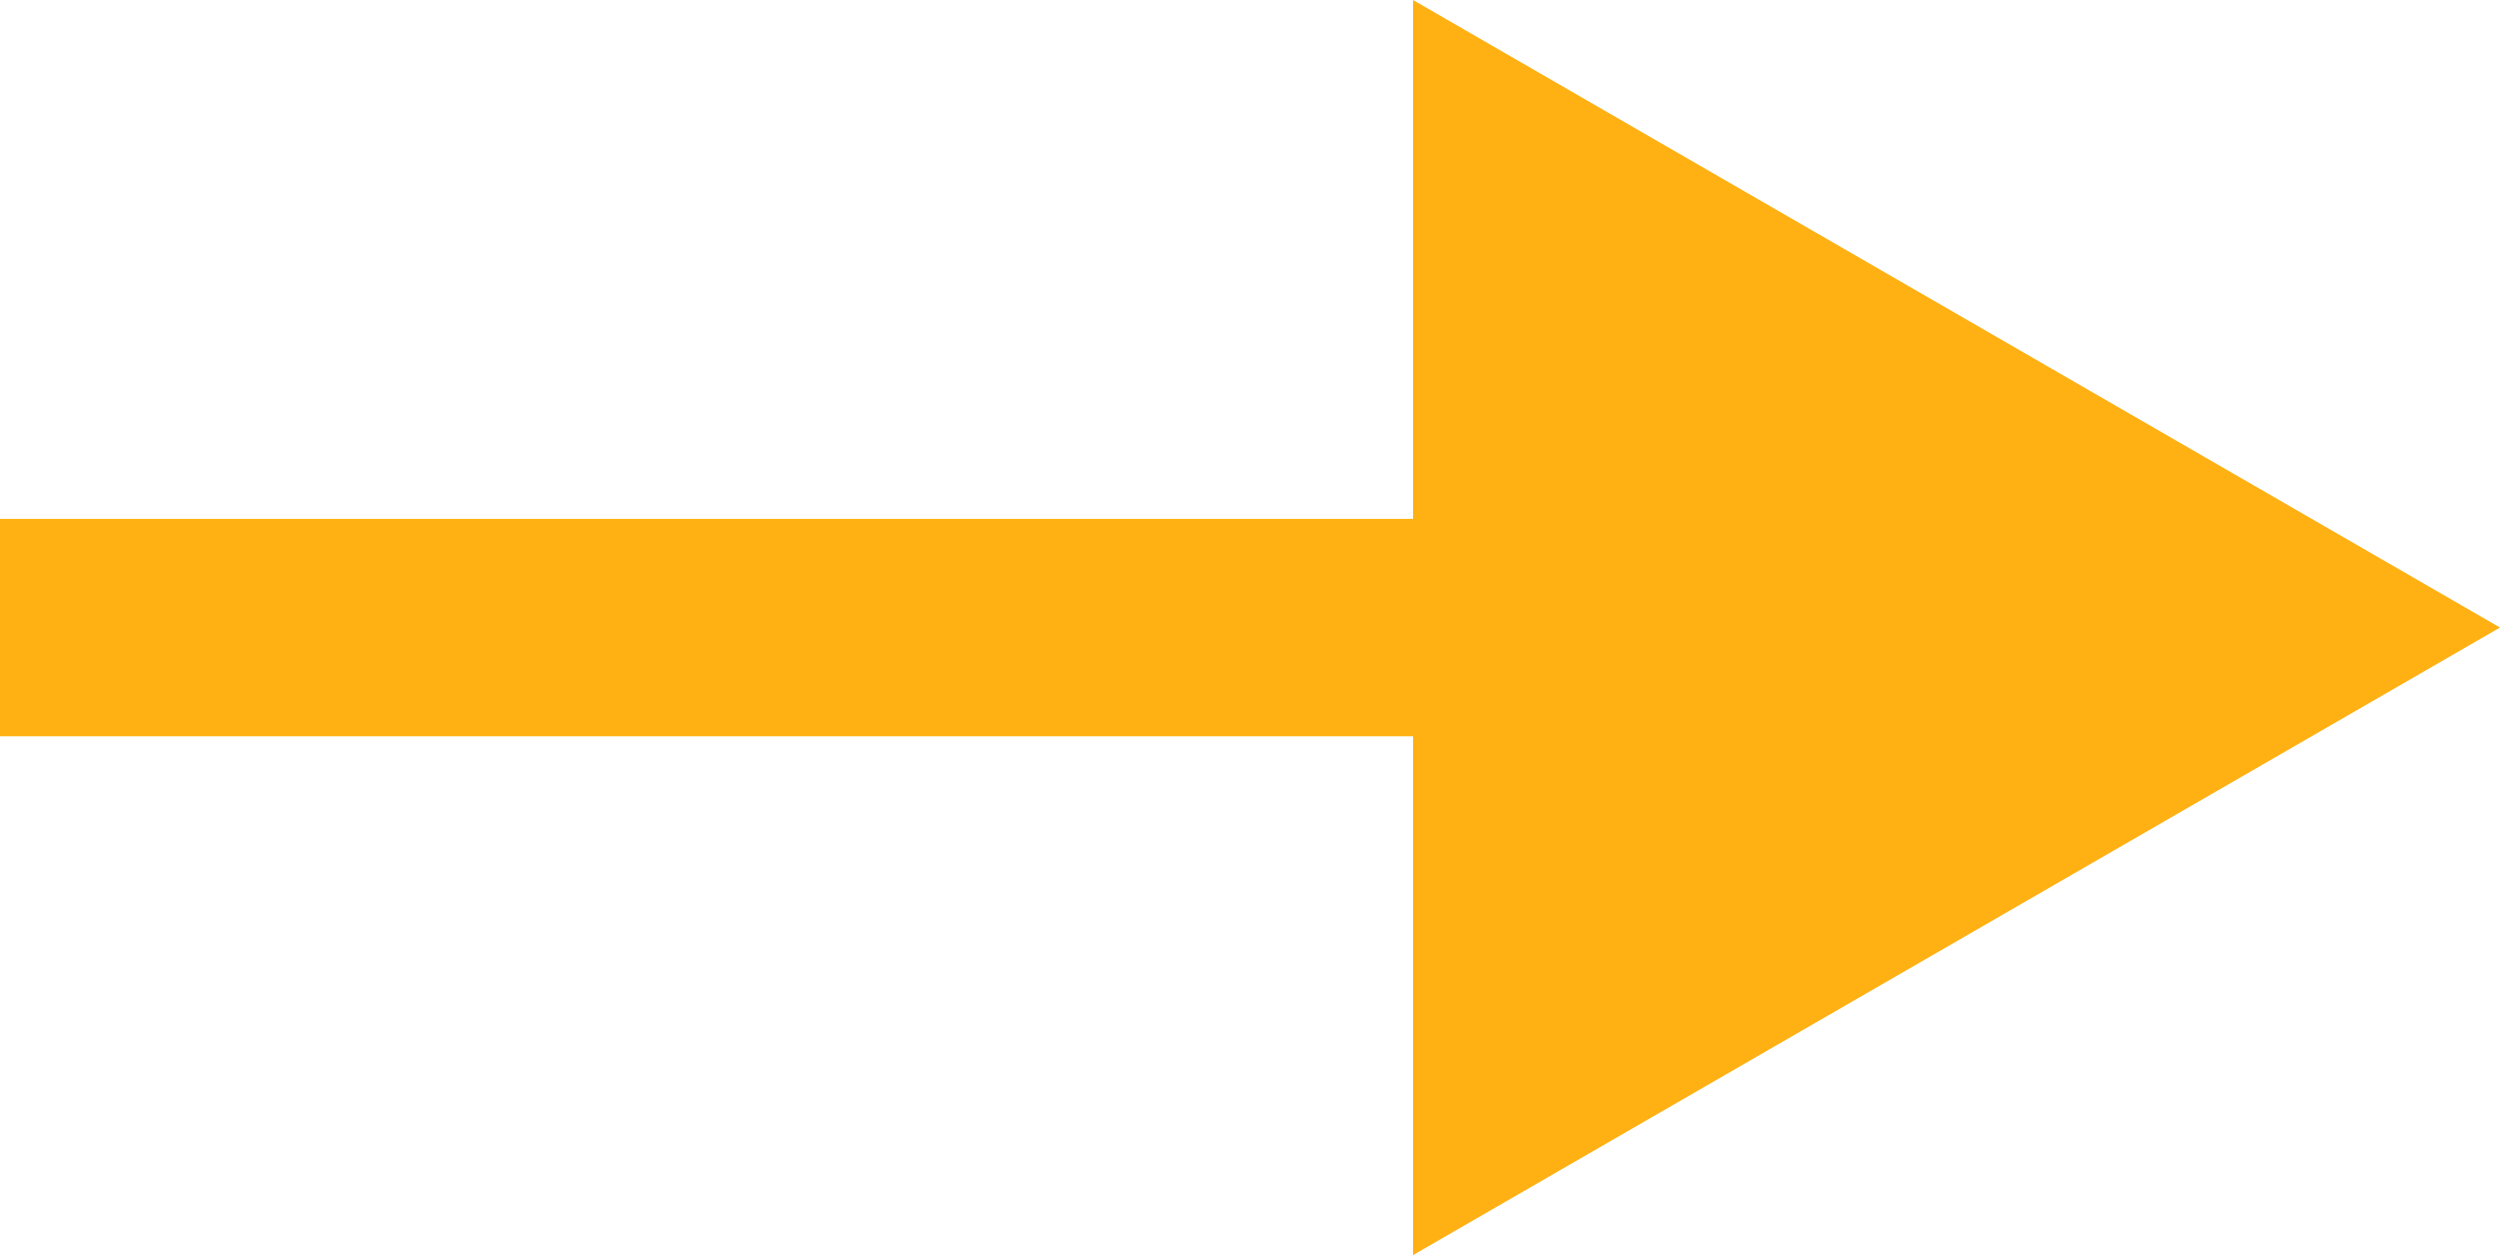 <?xml version="1.0" encoding="UTF-8"?> <svg xmlns="http://www.w3.org/2000/svg" width="368" height="185" viewBox="0 0 368 185" fill="none"> <path d="M368 92.376L208 -6.86646e-05V184.752L368 92.376ZM224 76.376L0 76.376V108.376L224 108.376V76.376Z" fill="#FFB114"></path> </svg> 
